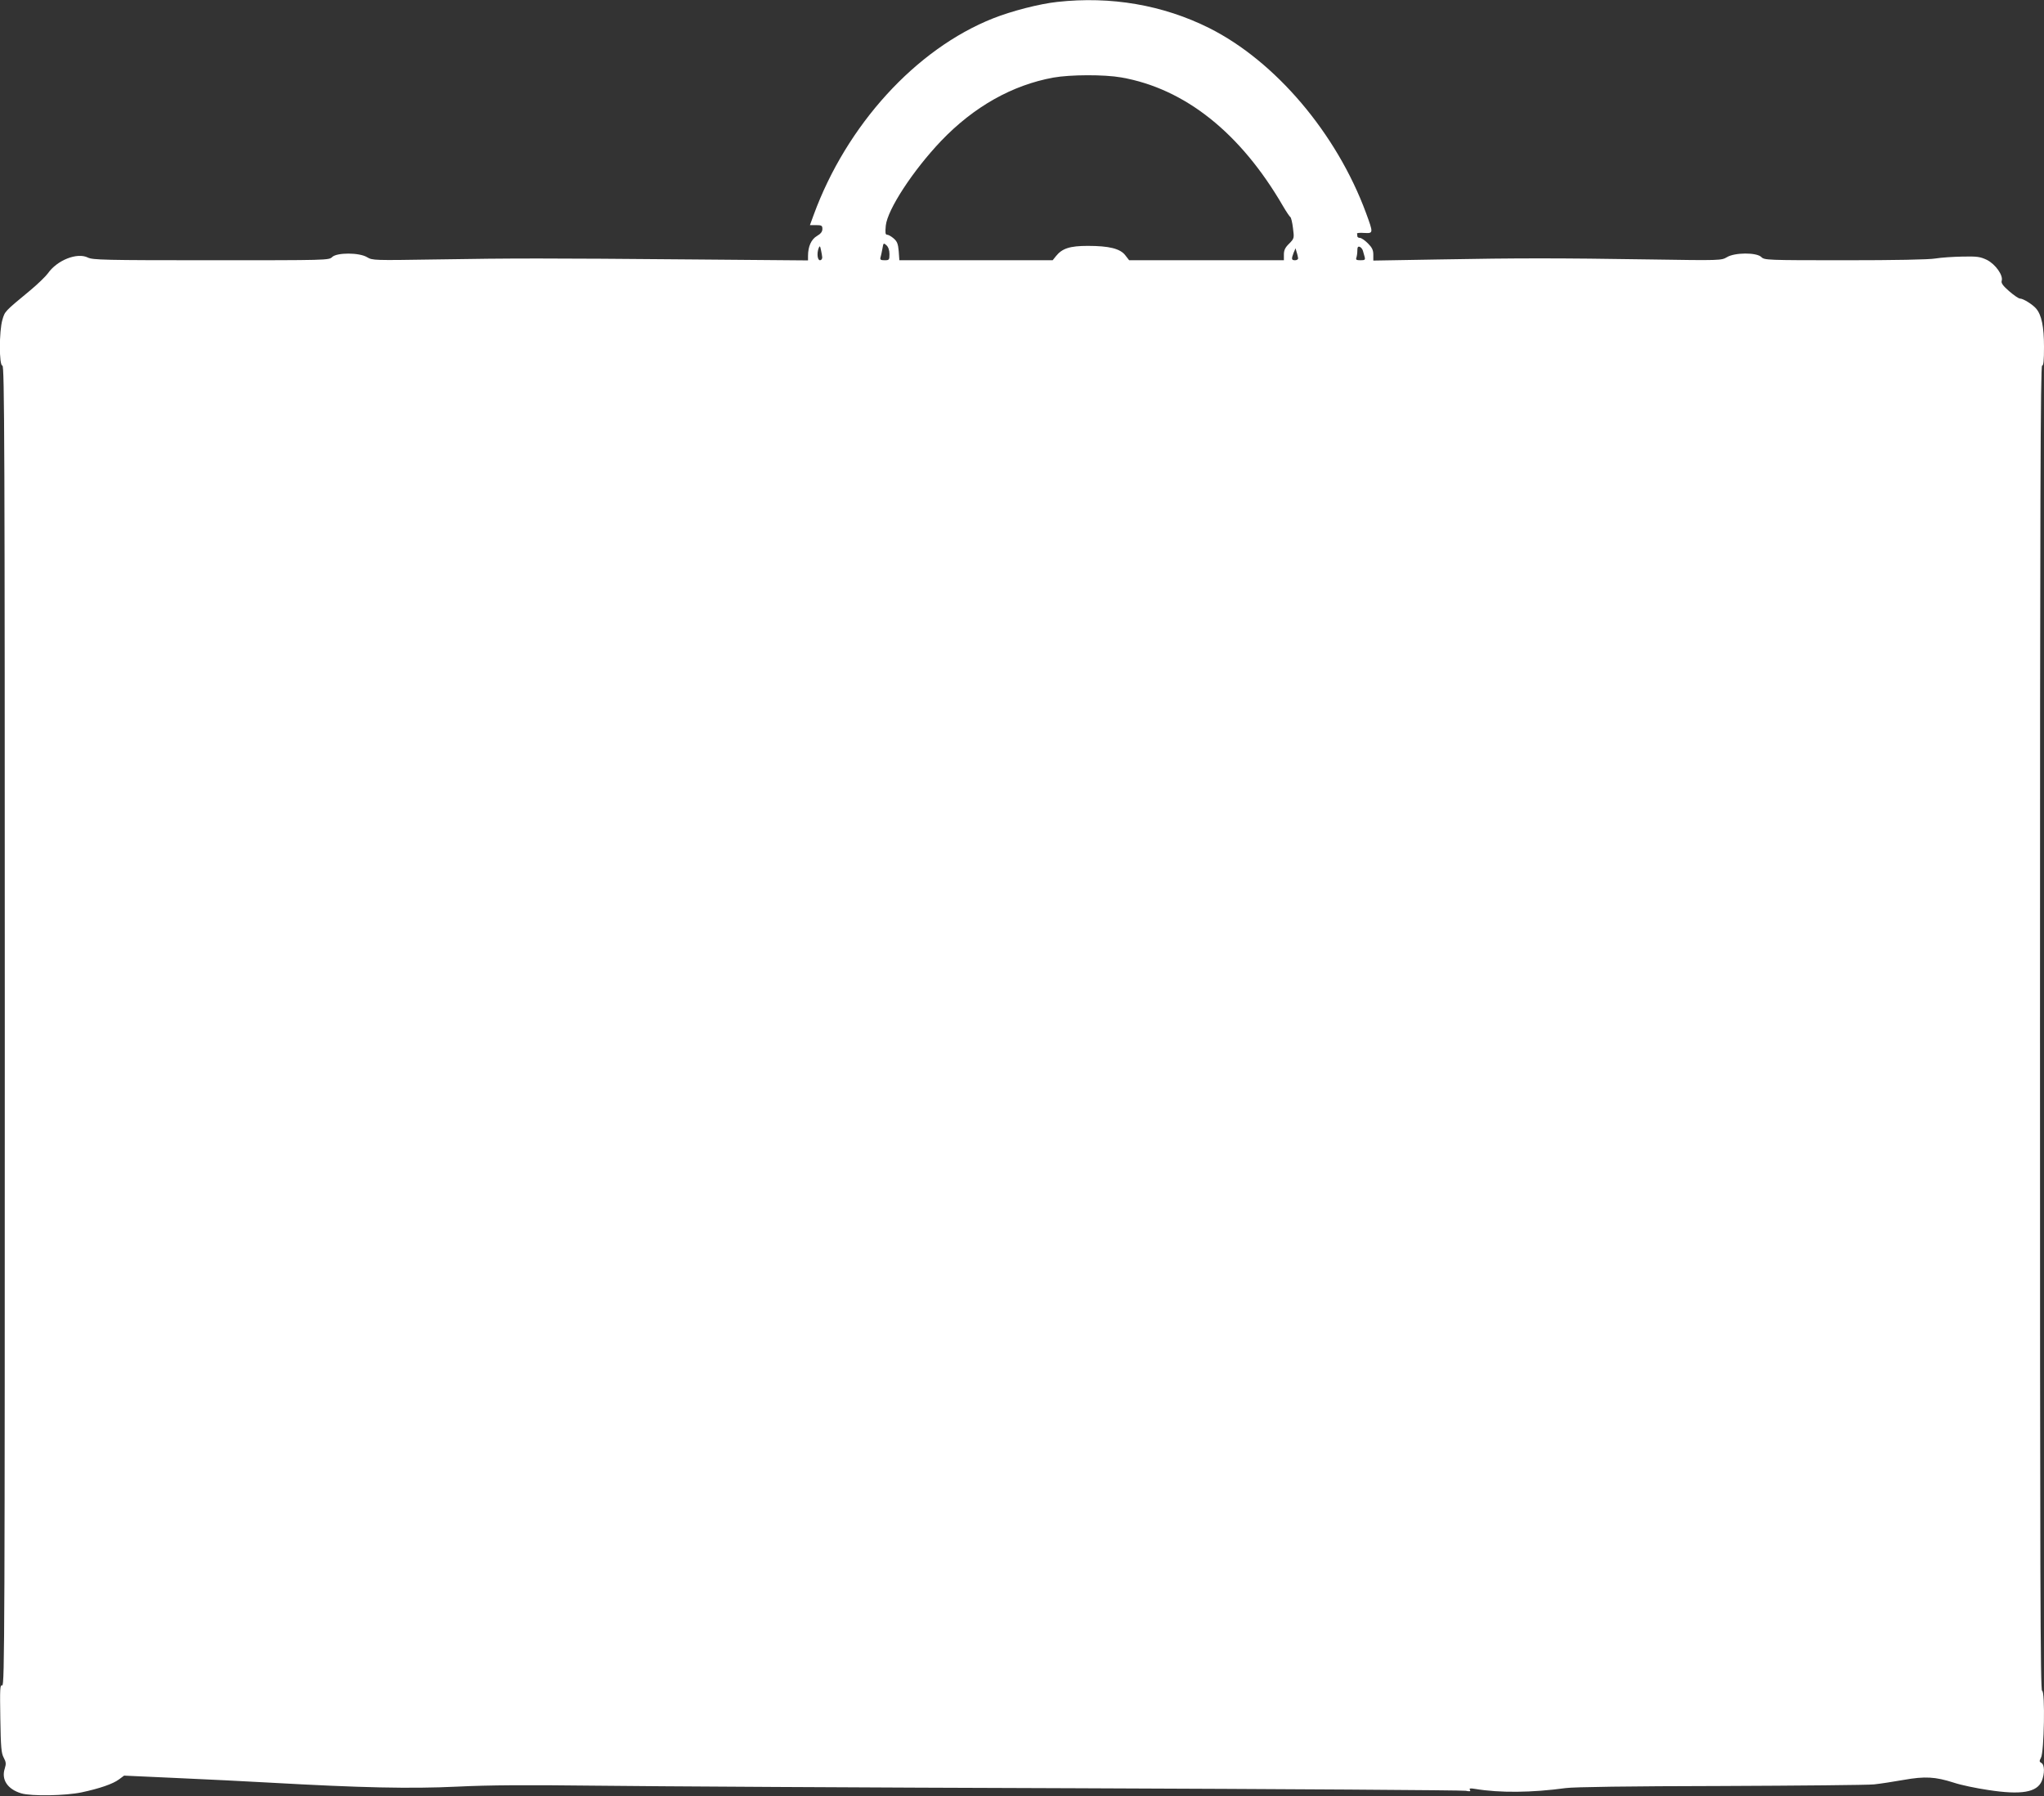 <?xml version="1.0" standalone="no"?>
<!DOCTYPE svg PUBLIC "-//W3C//DTD SVG 20010904//EN"
 "http://www.w3.org/TR/2001/REC-SVG-20010904/DTD/svg10.dtd">
<svg version="1.0" xmlns="http://www.w3.org/2000/svg"
 width="1280pt" height="1125pt" viewBox="0 0 1280 1125"
 preserveAspectRatio="xMidYMid meet">
<rect x="0" y="0" width="1280" height="1125" fill="#333333" stroke="none"/>
<g transform="translate(0,1125) scale(0.1,-0.1)"
fill="#ffffff" stroke="none">
<path d="M6621 11238 c-112 -12 -286 -57 -402 -103 -484 -192 -918 -669 -1124
-1232 l-23 -63 39 0 c34 0 39 -3 39 -24 0 -17 -10 -30 -34 -44 -36 -21 -56
-66 -56 -125 l0 -28 -717 6 c-923 8 -1133 8 -1614 0 -389 -6 -396 -6 -430 14
-49 30 -190 30 -219 1 -20 -20 -33 -20 -758 -20 -670 0 -742 2 -772 17 -67 33
-192 -16 -250 -99 -14 -19 -63 -67 -110 -106 -163 -135 -159 -131 -175 -185
-21 -72 -21 -287 0 -287 13 0 15 -466 15 -4136 0 -3772 -1 -4136 -16 -4130
-14 5 -15 -16 -12 -206 3 -182 6 -218 21 -246 15 -28 16 -39 7 -68 -23 -70 17
-130 103 -156 64 -19 277 -15 377 6 113 24 198 53 236 82 l31 23 329 -15 c181
-8 444 -21 584 -29 571 -32 879 -39 1172 -25 206 10 429 11 870 6 326 -4 1678
-12 3003 -16 1326 -5 2425 -12 2444 -16 26 -5 32 -4 26 6 -6 9 2 11 31 6 156
-26 356 -24 569 5 52 7 397 12 970 13 490 2 922 6 960 10 39 4 122 17 185 28
135 24 199 20 315 -17 44 -15 141 -35 215 -46 207 -32 306 -15 336 56 19 47
18 102 -2 113 -14 8 -14 12 -3 33 20 35 27 419 7 419 -11 0 -13 687 -13 4150
0 3313 3 4150 13 4150 9 0 12 30 12 118 0 125 -15 199 -49 239 -22 26 -81 63
-101 63 -9 0 -39 21 -68 46 -40 35 -51 51 -47 65 11 34 -39 104 -92 131 -42
20 -61 23 -153 21 -58 -1 -134 -6 -170 -12 -40 -7 -256 -11 -567 -11 -490 0
-504 1 -523 20 -30 30 -168 29 -216 -1 -34 -20 -40 -21 -477 -14 -584 9 -830
9 -1324 0 l-413 -7 0 37 c0 29 -8 45 -34 71 -19 19 -41 34 -50 34 -9 0 -16 5
-16 10 0 6 -1 13 -2 17 -2 4 18 6 45 4 58 -3 58 -2 11 126 -184 498 -567 949
-981 1157 -290 145 -616 201 -952 164z m401 -473 c398 -70 746 -347 1012 -805
21 -36 42 -67 47 -70 4 -3 12 -34 16 -69 8 -63 8 -64 -24 -97 -25 -24 -33 -41
-33 -68 l0 -36 -484 0 -485 0 -24 31 c-32 42 -102 59 -235 59 -113 0 -161 -16
-200 -65 l-20 -25 -480 0 -480 0 -4 57 c-4 46 -10 61 -32 80 -15 13 -33 23
-41 23 -11 0 -12 13 -8 57 11 102 171 346 347 531 205 214 445 349 702 396
107 19 318 20 426 1z m-1452 -1107 c0 -36 -2 -38 -31 -38 -24 0 -29 4 -25 18
3 9 8 34 12 55 6 36 7 37 25 21 12 -11 19 -31 19 -56z m-421 -20 c0 -10 -6
-18 -14 -18 -16 0 -21 44 -8 77 6 15 9 13 14 -12 4 -16 7 -38 8 -47z m3386 41
c3 -10 8 -28 11 -39 4 -17 1 -20 -26 -20 -25 0 -31 3 -26 16 3 9 6 29 6 45 0
21 4 27 15 23 8 -3 17 -14 20 -25z m-406 -46 c1 -7 -8 -13 -19 -13 -23 0 -24
8 -9 47 l12 28 7 -25 c5 -14 8 -31 9 -37z"/>
</g>
</svg>
